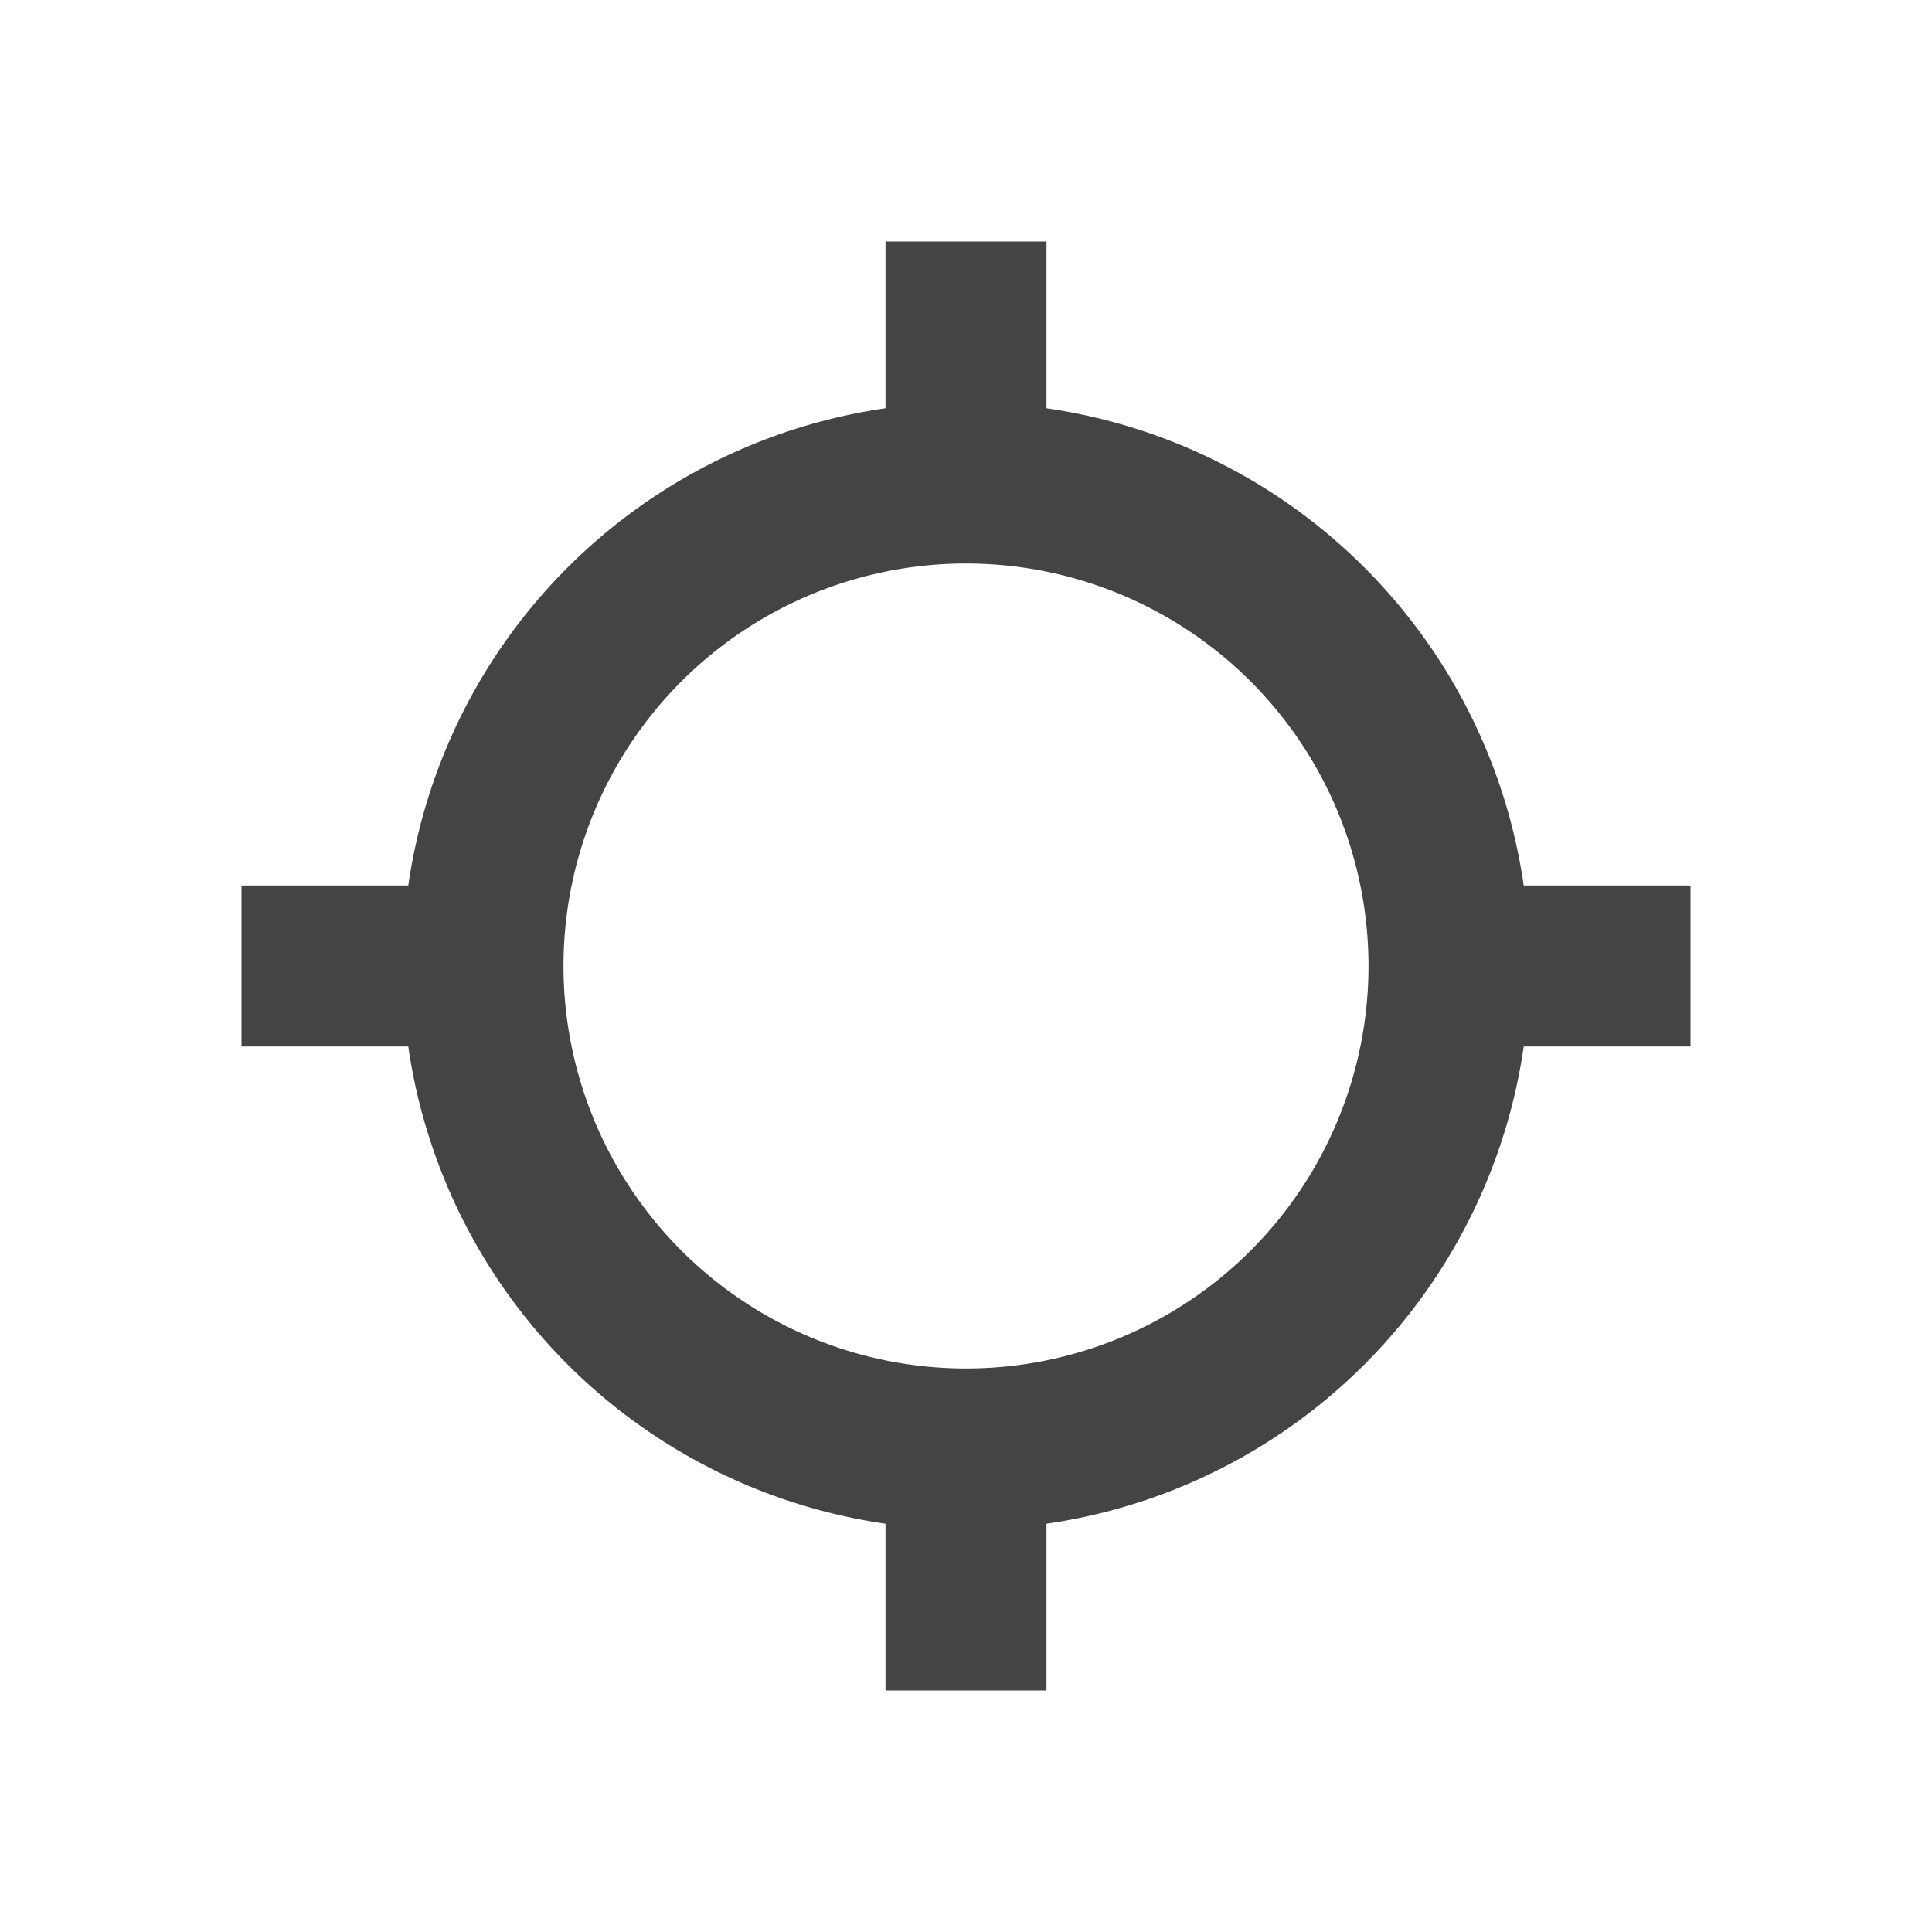 <svg class="prefix__svg-icon" style="width:1em;height:1em;vertical-align:middle" viewBox="0 0 1024 1024" xmlns="http://www.w3.org/2000/svg" fill="currentColor" overflow="hidden"><path d="M768 469.333h128v85.334H768zM128 469.333h128v85.334H128zM469.333 128h85.334v128h-85.334zM469.333 768h85.334v128h-85.334z" fill="#444"/><path d="M512 213.333a298.667 298.667 0 110 597.334 298.667 298.667 0 010-597.334zm0 85.334a213.333 213.333 0 100 426.666 213.333 213.333 0 000-426.666z" fill="#444"/></svg>